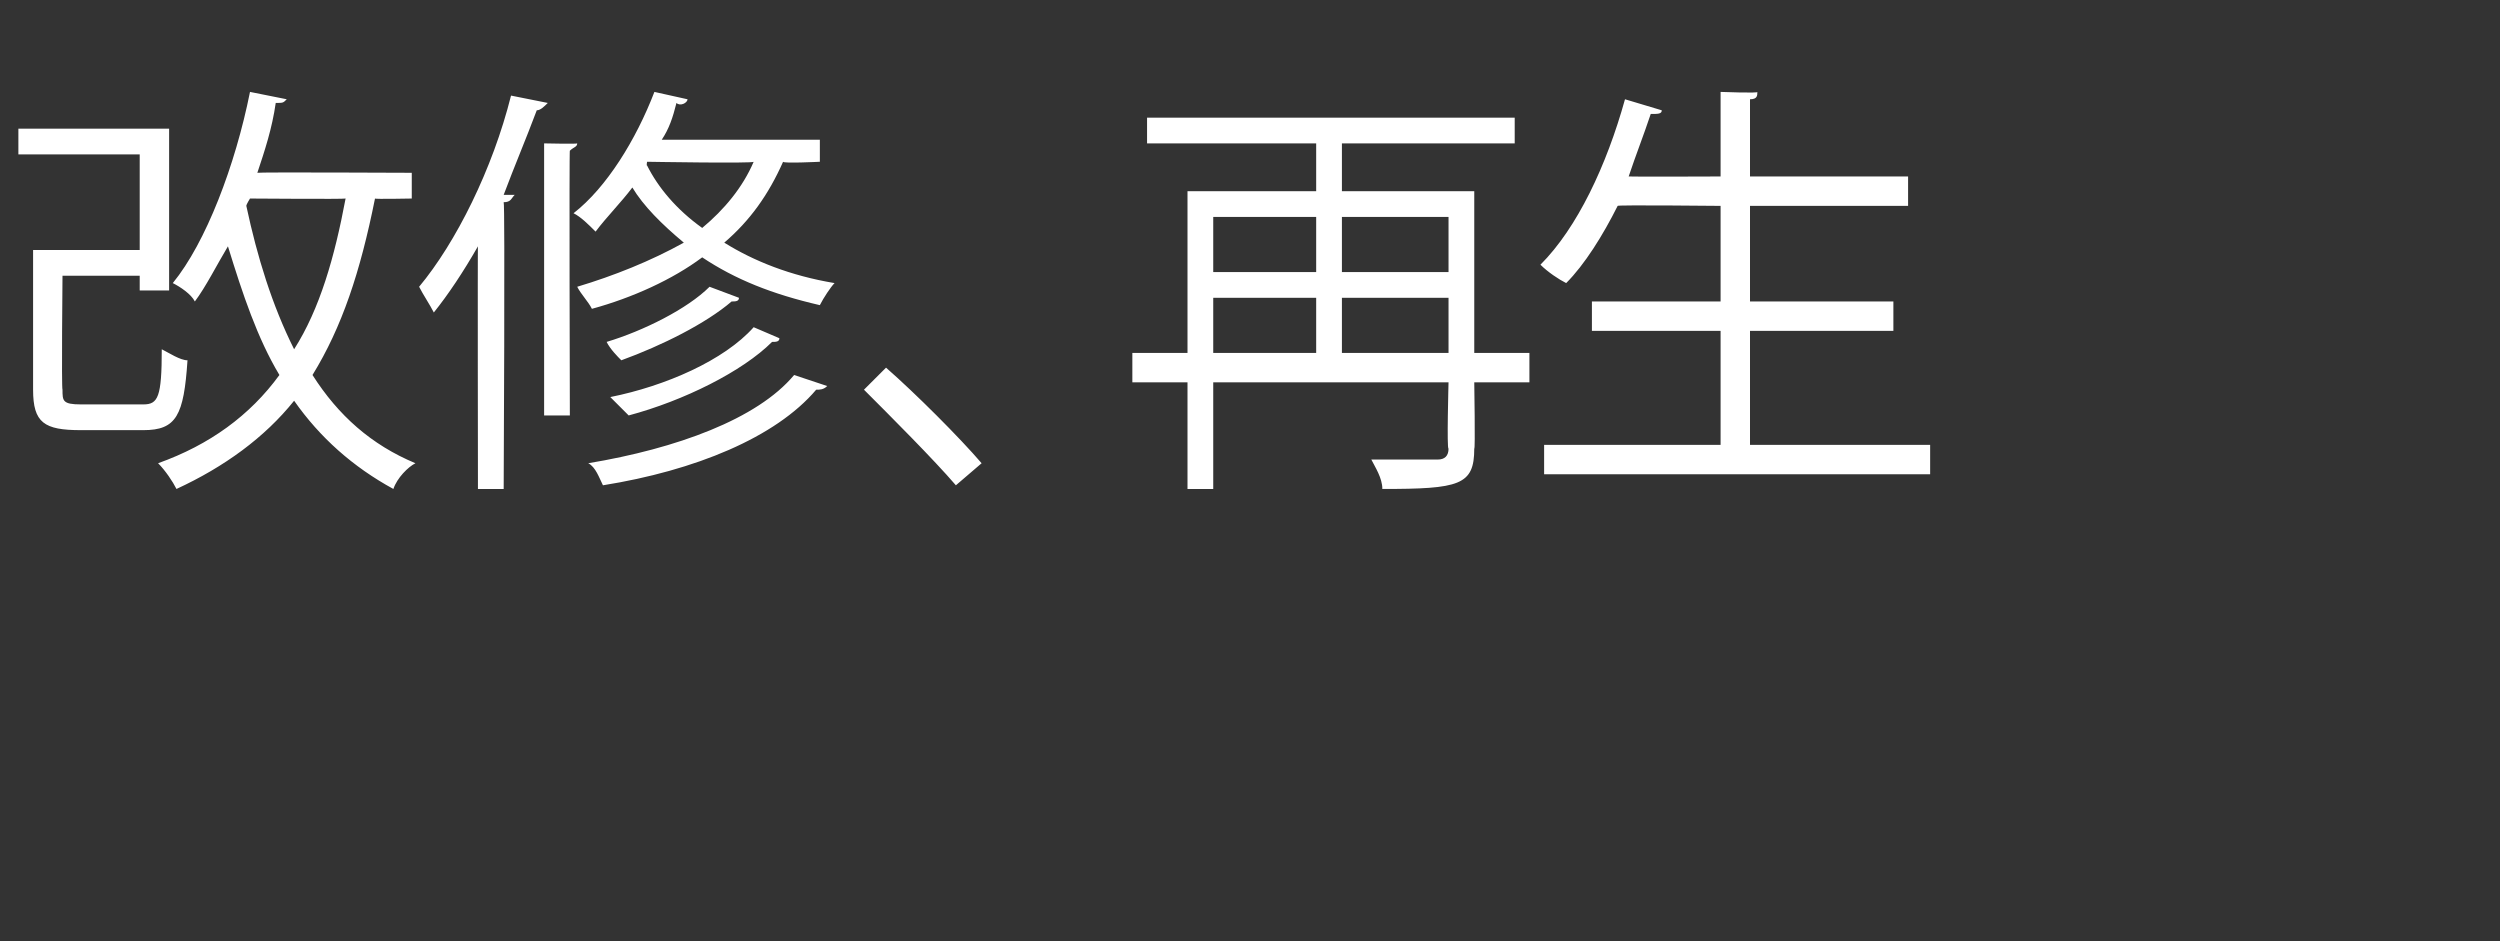 <?xml version="1.0" standalone="no"?><!DOCTYPE svg PUBLIC "-//W3C//DTD SVG 1.1//EN" "http://www.w3.org/Graphics/SVG/1.1/DTD/svg11.dtd"><svg xmlns="http://www.w3.org/2000/svg" version="1.1" width="68px" height="25.6px" viewBox="0 -3 68 25.6" style="top:-3px"><rect x="0" y="-3" width="68" height="25.6" fill="#333333" stroke="none"/>  <desc>改修、再生</desc>  <defs/>  <g id="Polygon175636">    <path d="M 11.2 2.4 C 11.2 2.4 10.19 2.42 10.2 2.4 C 9.8 4.4 9.3 5.9 8.5 7.2 C 9.2 8.3 10.1 9.1 11.3 9.6 C 11.1 9.7 10.8 10 10.7 10.3 C 9.6 9.7 8.7 8.9 8 7.9 C 7.2 8.9 6.1 9.7 4.8 10.3 C 4.7 10.1 4.5 9.8 4.3 9.6 C 5.7 9.1 6.8 8.3 7.6 7.2 C 7 6.2 6.6 5 6.2 3.7 C 5.9 4.2 5.6 4.8 5.3 5.2 C 5.2 5 4.9 4.8 4.7 4.7 C 5.6 3.6 6.4 1.5 6.8 -0.5 C 6.8 -0.5 7.8 -0.3 7.8 -0.3 C 7.7 -0.2 7.7 -0.2 7.5 -0.2 C 7.4 0.5 7.2 1.1 7 1.7 C 7.01 1.68 11.2 1.7 11.2 1.7 L 11.2 2.4 Z M 1.7 7.6 C 1.7 7.9 1.7 8 2.2 8 C 2.2 8 3.9 8 3.9 8 C 4.3 8 4.4 7.8 4.4 6.5 C 4.6 6.6 4.9 6.8 5.1 6.8 C 5 8.3 4.8 8.7 3.9 8.7 C 3.9 8.7 2.2 8.7 2.2 8.7 C 1.2 8.7 0.9 8.5 0.9 7.6 C 0.9 7.58 0.9 3.8 0.9 3.8 L 3.8 3.8 L 3.8 1.2 L 0.5 1.2 L 0.5 0.5 L 4.6 0.5 L 4.6 4.9 L 3.8 4.9 L 3.8 4.5 L 1.7 4.5 C 1.7 4.5 1.67 7.57 1.7 7.6 Z M 6.8 2.4 C 6.8 2.4 6.7 2.56 6.7 2.6 C 7 4 7.4 5.3 8 6.5 C 8.7 5.4 9.1 4 9.4 2.4 C 9.39 2.42 6.8 2.4 6.8 2.4 Z M 22.3 1.4 C 22.3 1.4 21.3 1.45 21.3 1.4 C 20.9 2.3 20.4 3 19.7 3.6 C 20.5 4.1 21.5 4.5 22.7 4.7 C 22.6 4.8 22.4 5.1 22.3 5.3 C 21 5 20 4.6 19.1 4 C 18.3 4.6 17.2 5.1 16.1 5.4 C 16 5.2 15.8 5 15.7 4.8 C 16.7 4.5 17.7 4.1 18.6 3.6 C 18 3.1 17.5 2.6 17.2 2.1 C 16.9 2.5 16.5 2.9 16.2 3.3 C 16 3.1 15.8 2.9 15.6 2.8 C 16.5 2.1 17.3 0.8 17.8 -0.5 C 17.8 -0.5 18.7 -0.3 18.7 -0.3 C 18.7 -0.2 18.5 -0.1 18.4 -0.2 C 18.3 0.2 18.2 0.5 18 0.8 C 18 0.8 22.3 0.8 22.3 0.8 L 22.3 1.4 Z M 17.6 1.4 C 17.6 1.4 17.58 1.52 17.6 1.5 C 17.9 2.1 18.4 2.7 19.1 3.2 C 19.7 2.7 20.2 2.1 20.5 1.4 C 20.5 1.45 17.6 1.4 17.6 1.4 Z M 13 3.7 C 12.6 4.4 12.2 5 11.8 5.5 C 11.7 5.3 11.5 5 11.4 4.8 C 12.4 3.6 13.4 1.6 13.9 -0.4 C 13.9 -0.4 14.9 -0.2 14.9 -0.2 C 14.8 -0.1 14.7 0 14.6 0 C 14.3 0.8 14 1.5 13.7 2.3 C 13.7 2.3 14 2.3 14 2.3 C 13.9 2.4 13.9 2.5 13.7 2.5 C 13.74 2.5 13.7 10.3 13.7 10.3 L 13 10.3 C 13 10.3 12.99 3.68 13 3.7 Z M 14.8 0.9 C 14.8 0.9 15.7 0.92 15.7 0.9 C 15.7 1 15.6 1 15.5 1.1 C 15.48 1.06 15.5 8.3 15.5 8.3 L 14.8 8.3 L 14.8 0.9 Z M 20.1 5.1 C 20.1 5.2 20 5.2 19.9 5.2 C 19.2 5.8 18 6.4 16.9 6.8 C 16.8 6.7 16.6 6.5 16.5 6.3 C 17.5 6 18.7 5.4 19.3 4.8 C 19.3 4.8 20.1 5.1 20.1 5.1 Z M 21.2 6.2 C 21.2 6.3 21.1 6.3 21 6.3 C 20.2 7.1 18.6 7.9 17.1 8.3 C 17 8.2 16.8 8 16.6 7.8 C 18.1 7.5 19.7 6.8 20.5 5.9 C 20.5 5.9 21.2 6.2 21.2 6.2 Z M 22.5 7.5 C 22.4 7.6 22.3 7.6 22.2 7.6 C 21.1 8.9 18.9 9.8 16.4 10.2 C 16.3 10 16.2 9.7 16 9.6 C 18.4 9.2 20.6 8.4 21.6 7.2 C 21.6 7.2 22.5 7.5 22.5 7.5 Z M 24.1 7 C 24.9 7.7 26.1 8.9 26.7 9.6 C 26.7 9.6 26 10.2 26 10.2 C 25.4 9.5 24.2 8.3 23.5 7.6 C 23.5 7.6 24.1 7 24.1 7 Z M 41.6 6.6 L 41.6 7.4 L 40.1 7.4 C 40.1 7.4 40.13 9.25 40.1 9.2 C 40.1 10.2 39.7 10.3 37.6 10.3 C 37.6 10 37.4 9.7 37.3 9.5 C 37.6 9.5 38 9.5 38.3 9.5 C 38.7 9.5 39 9.5 39.1 9.5 C 39.3 9.5 39.4 9.4 39.4 9.2 C 39.35 9.24 39.4 7.4 39.4 7.4 L 33 7.4 L 33 10.3 L 32.3 10.3 L 32.3 7.4 L 30.8 7.4 L 30.8 6.6 L 32.3 6.6 L 32.3 2.2 L 35.8 2.2 L 35.8 0.9 L 31.2 0.9 L 31.2 0.2 L 41.2 0.2 L 41.2 0.9 L 36.5 0.9 L 36.5 2.2 L 40.1 2.2 L 40.1 6.6 L 41.6 6.6 Z M 35.8 2.9 L 33 2.9 L 33 4.4 L 35.8 4.4 L 35.8 2.9 Z M 39.4 2.9 L 36.5 2.9 L 36.5 4.4 L 39.4 4.4 L 39.4 2.9 Z M 33 5.1 L 33 6.6 L 35.8 6.6 L 35.8 5.1 L 33 5.1 Z M 36.5 6.6 L 39.4 6.6 L 39.4 5.1 L 36.5 5.1 L 36.5 6.6 Z M 47.6 9.1 L 52.5 9.1 L 52.5 9.9 L 42 9.9 L 42 9.1 L 46.8 9.1 L 46.8 6 L 43.3 6 L 43.3 5.2 L 46.8 5.2 L 46.8 2.6 C 46.8 2.6 43.97 2.57 44 2.6 C 43.6 3.4 43.1 4.2 42.6 4.7 C 42.4 4.6 42.1 4.4 41.9 4.2 C 42.9 3.2 43.7 1.5 44.2 -0.3 C 44.2 -0.3 45.2 0 45.2 0 C 45.2 0.1 45.1 0.1 44.9 0.1 C 44.7 0.7 44.5 1.2 44.3 1.8 C 44.32 1.81 46.8 1.8 46.8 1.8 L 46.8 -0.5 C 46.8 -0.5 47.85 -0.46 47.8 -0.5 C 47.8 -0.4 47.8 -0.3 47.6 -0.3 C 47.6 -0.29 47.6 1.8 47.6 1.8 L 51.9 1.8 L 51.9 2.6 L 47.6 2.6 L 47.6 5.2 L 51.5 5.2 L 51.5 6 L 47.6 6 L 47.6 9.1 Z " stroke="none" fill="#fff"/>  </g></svg>